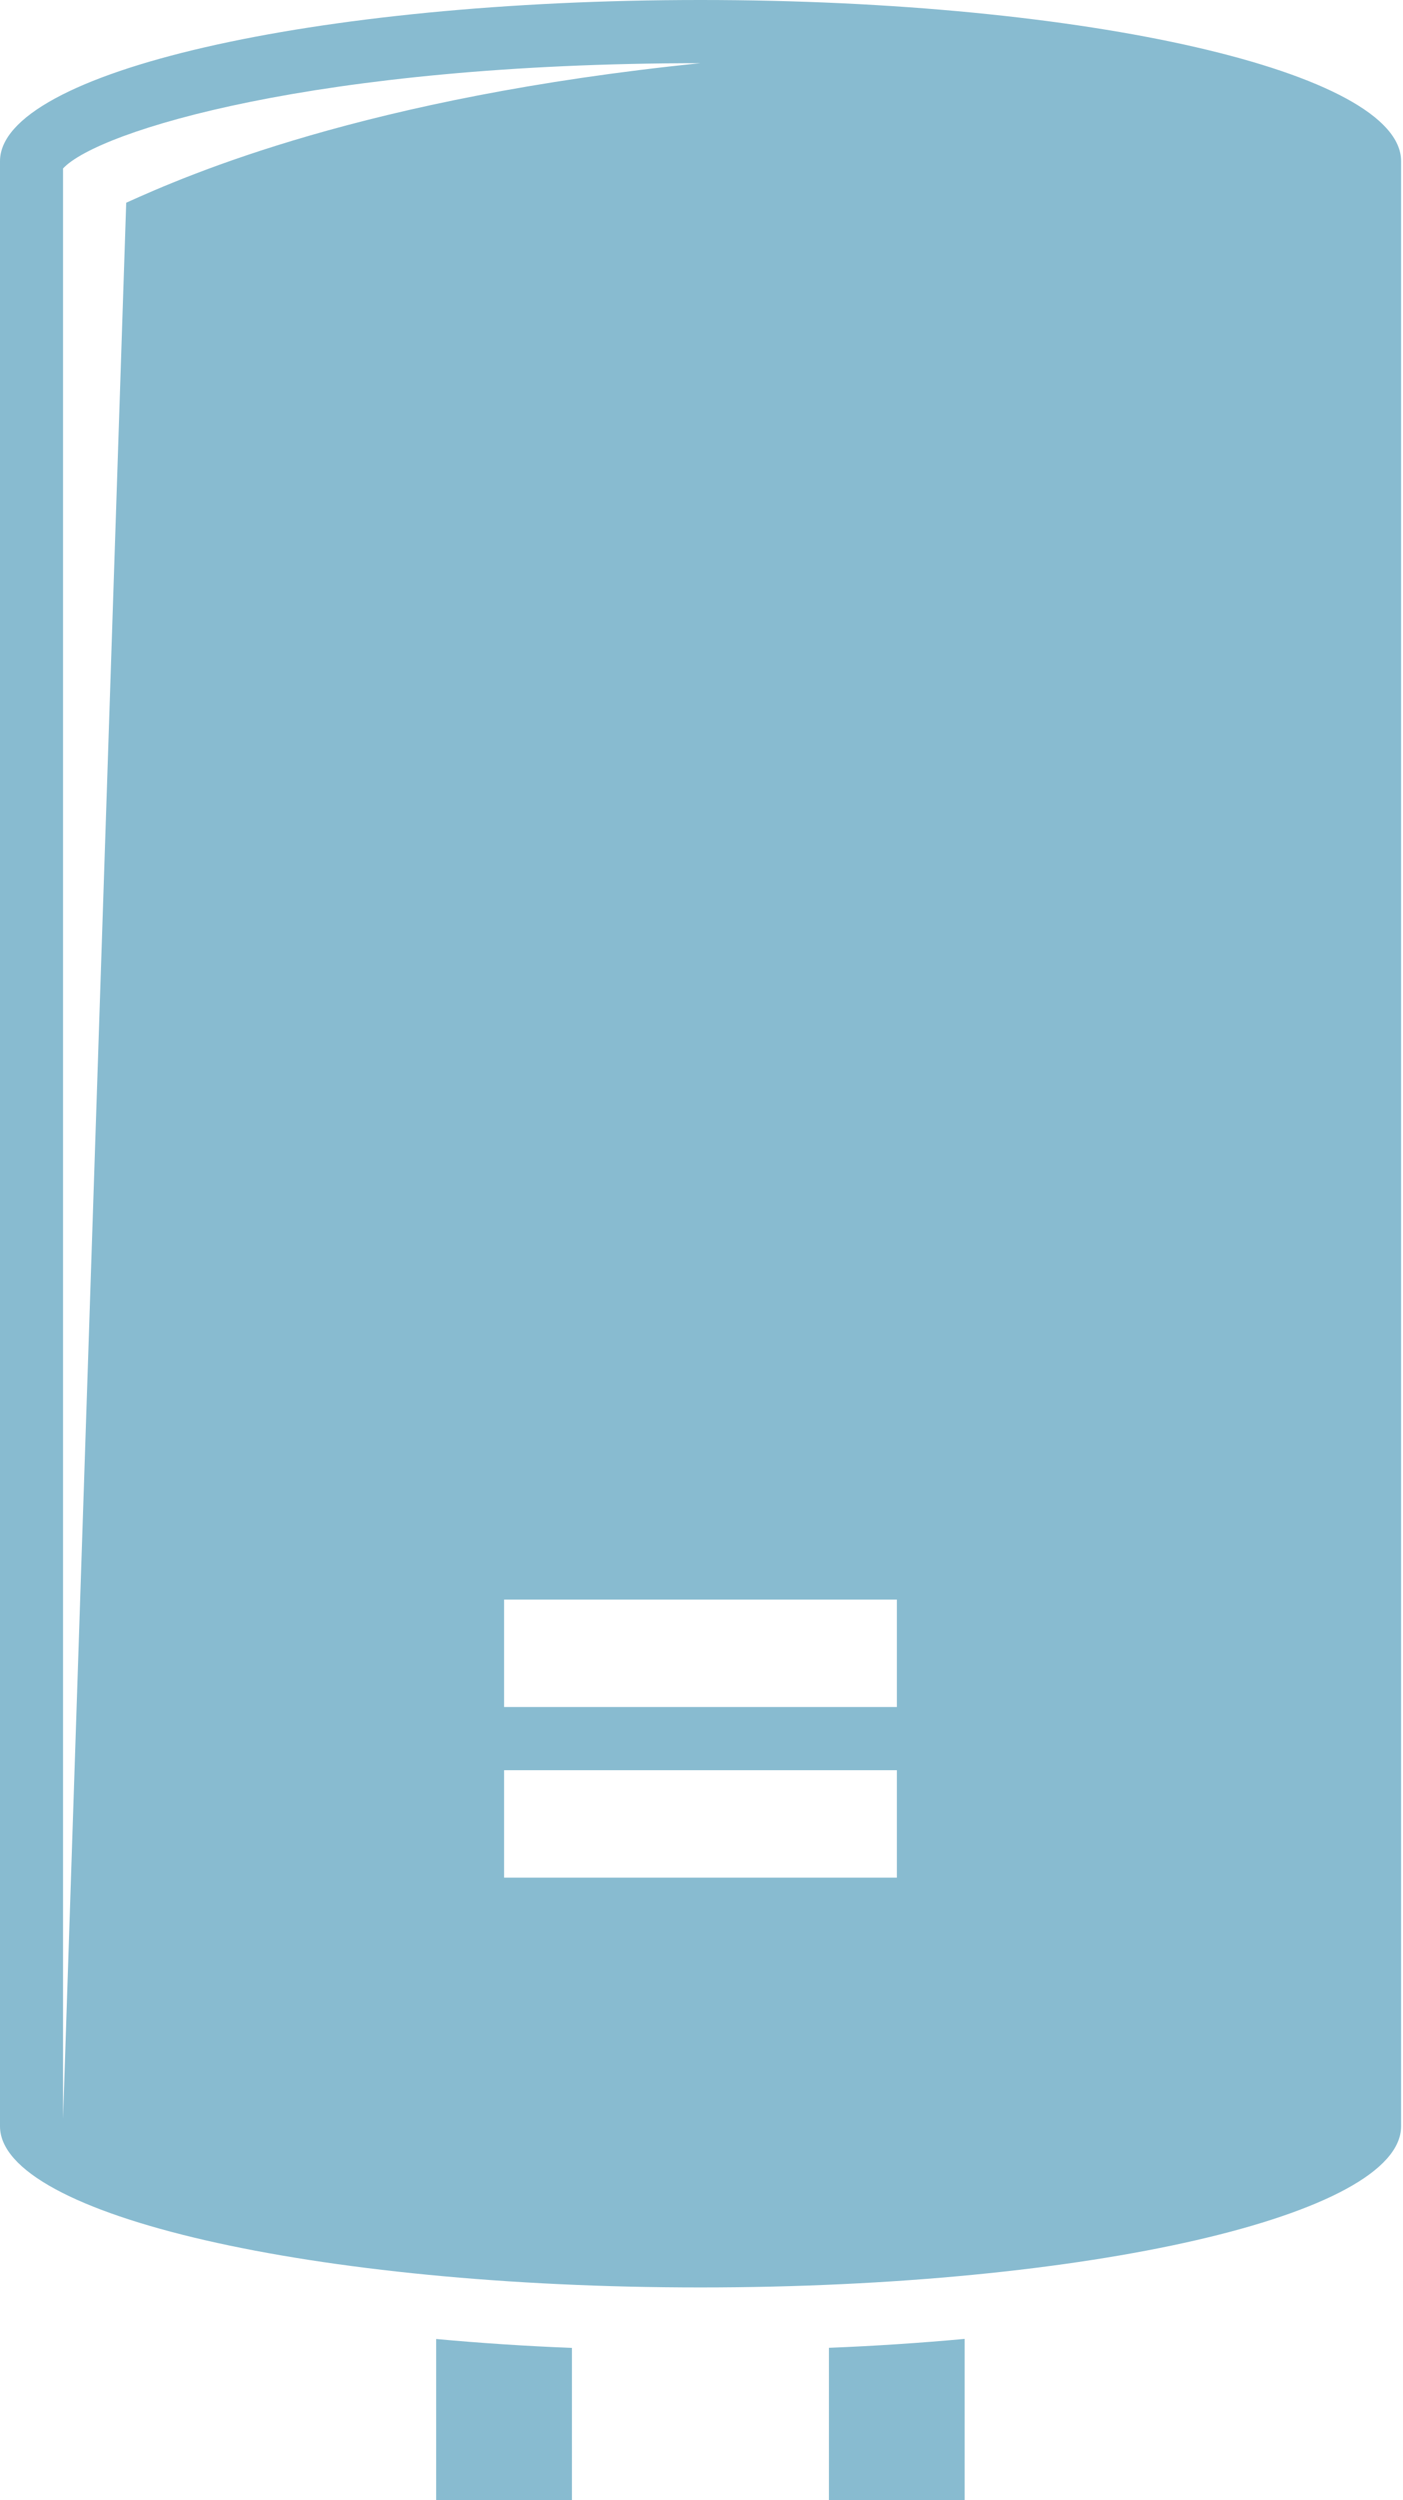 <?xml version="1.0" encoding="UTF-8"?> <svg xmlns="http://www.w3.org/2000/svg" width="96" height="171" viewBox="0 0 96 171" fill="none"> <path d="M47.927 0C21.46 0 0 4.939 0 11.024V145.433C0 151.518 21.46 156.457 47.927 156.457C74.401 156.457 95.87 151.526 95.87 145.433V11.017C95.862 4.932 74.401 0 47.927 0ZM4.314 144.927V11.523C6.68 8.964 21.639 4.322 47.92 4.322C24.964 6.658 12.832 11.969 8.636 13.866L4.314 144.927ZM61.369 128.428H34.493V121.079H61.369V128.428ZM61.369 116.757H34.493V109.408H61.369V116.757Z" fill="#88BBD0"></path> <path d="M29.844 171H39.135V160.593C35.943 160.467 32.834 160.259 29.844 159.983V171Z" fill="#88BBD0"></path> <path d="M56.72 171H66.004V159.976C63.013 160.251 59.911 160.459 56.72 160.586V171Z" fill="#88BBD0"></path> </svg> 